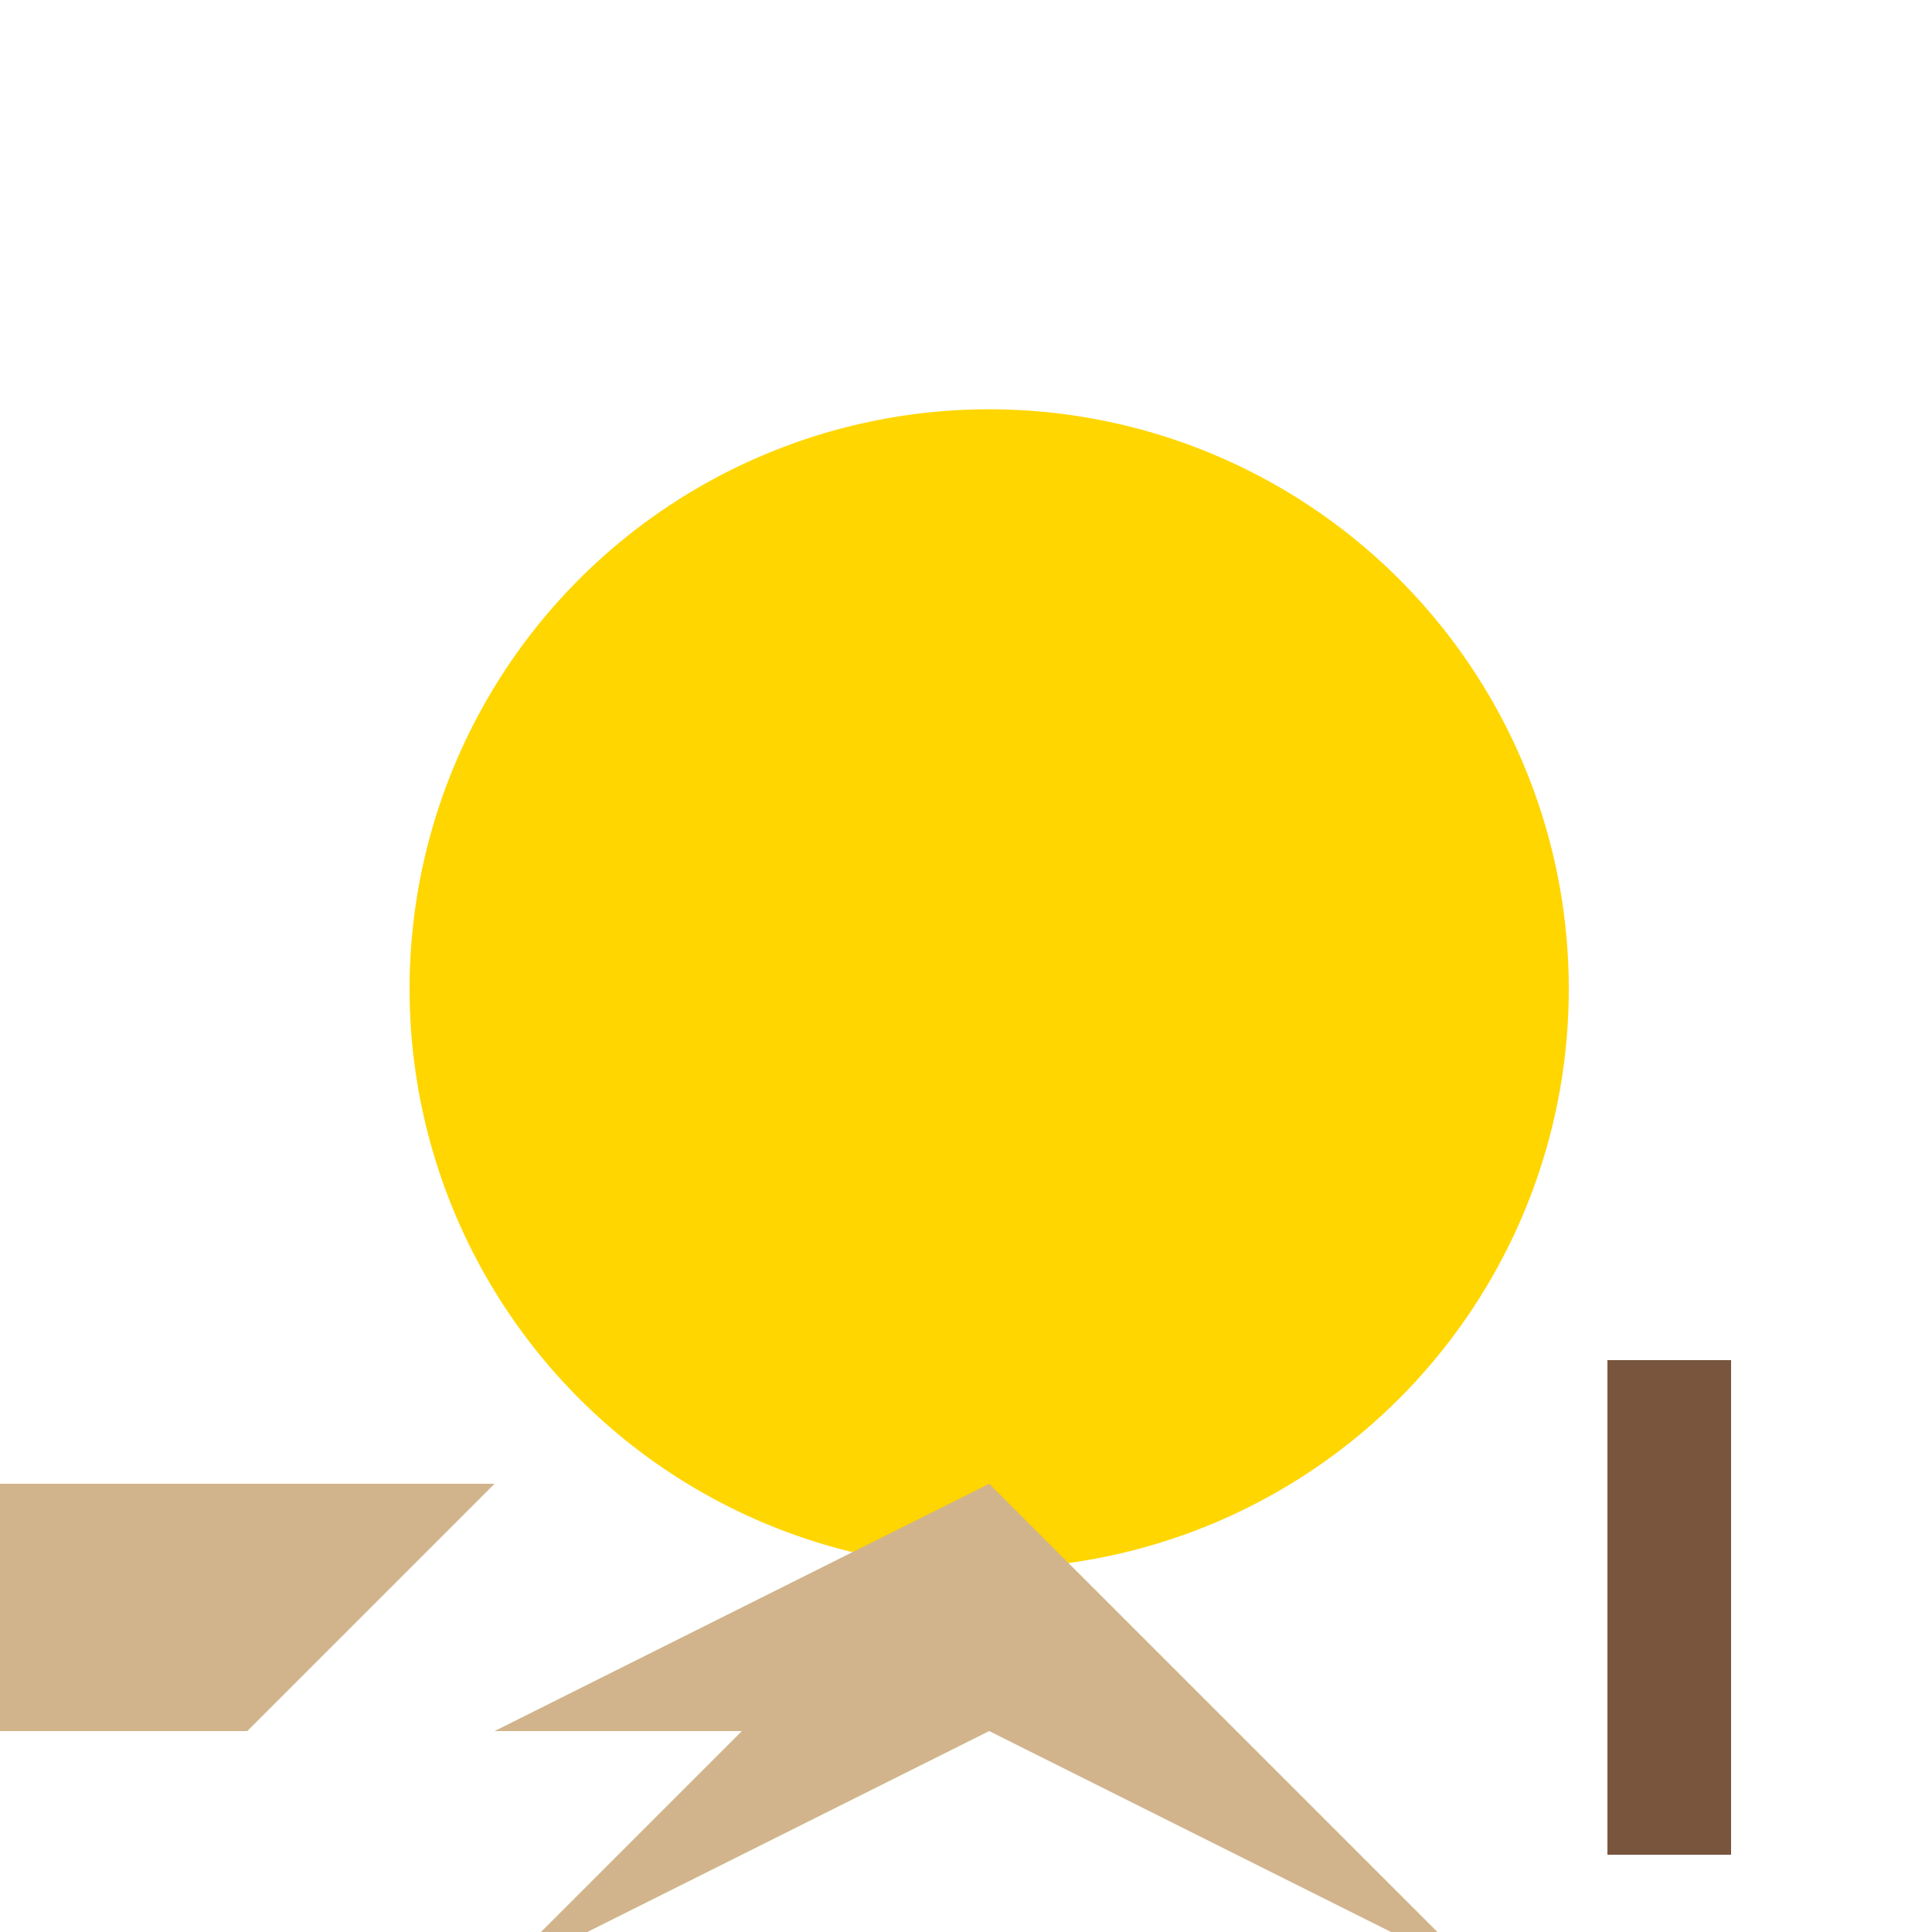 <!--

Generated by DrawGPT.
Free, open source, AI generated images in SVG, PNG, and HTML Canvas format.
https://drawgpt.ai

Created: 2023-09-26T05:21:13.030Z
Link: https://drawgpt.ai/prompt/26484/

-->
<svg xmlns="http://www.w3.org/2000/svg" xmlns:xlink="http://www.w3.org/1999/xlink" width="500" height="500"><defs><linearGradient id="c2s_1" x1="0px" x2="0px" y1="0px" y2="512px" gradientUnits="userSpaceOnUse"/></defs><g><rect fill="url(#c2s_1)" stroke="none" x="0" y="0" width="512" height="512"/><path fill="#FFD600" stroke="none" paint-order="stroke fill markers" d=" M 406 256 A 150 150 0 1 1 406 255.85"/><path fill="#D2B48C" stroke="none" paint-order="stroke fill markers" d=" M 0 384 L 128 384 L 64 448 L 192 448 L 128 512 L 256 448 L 384 512 L 256 384 L 128 448 L 0 448 Z"/><path fill="none" stroke="none"/><rect fill="#79553D" stroke="none" x="416" y="352" width="32" height="128"/></g></svg>